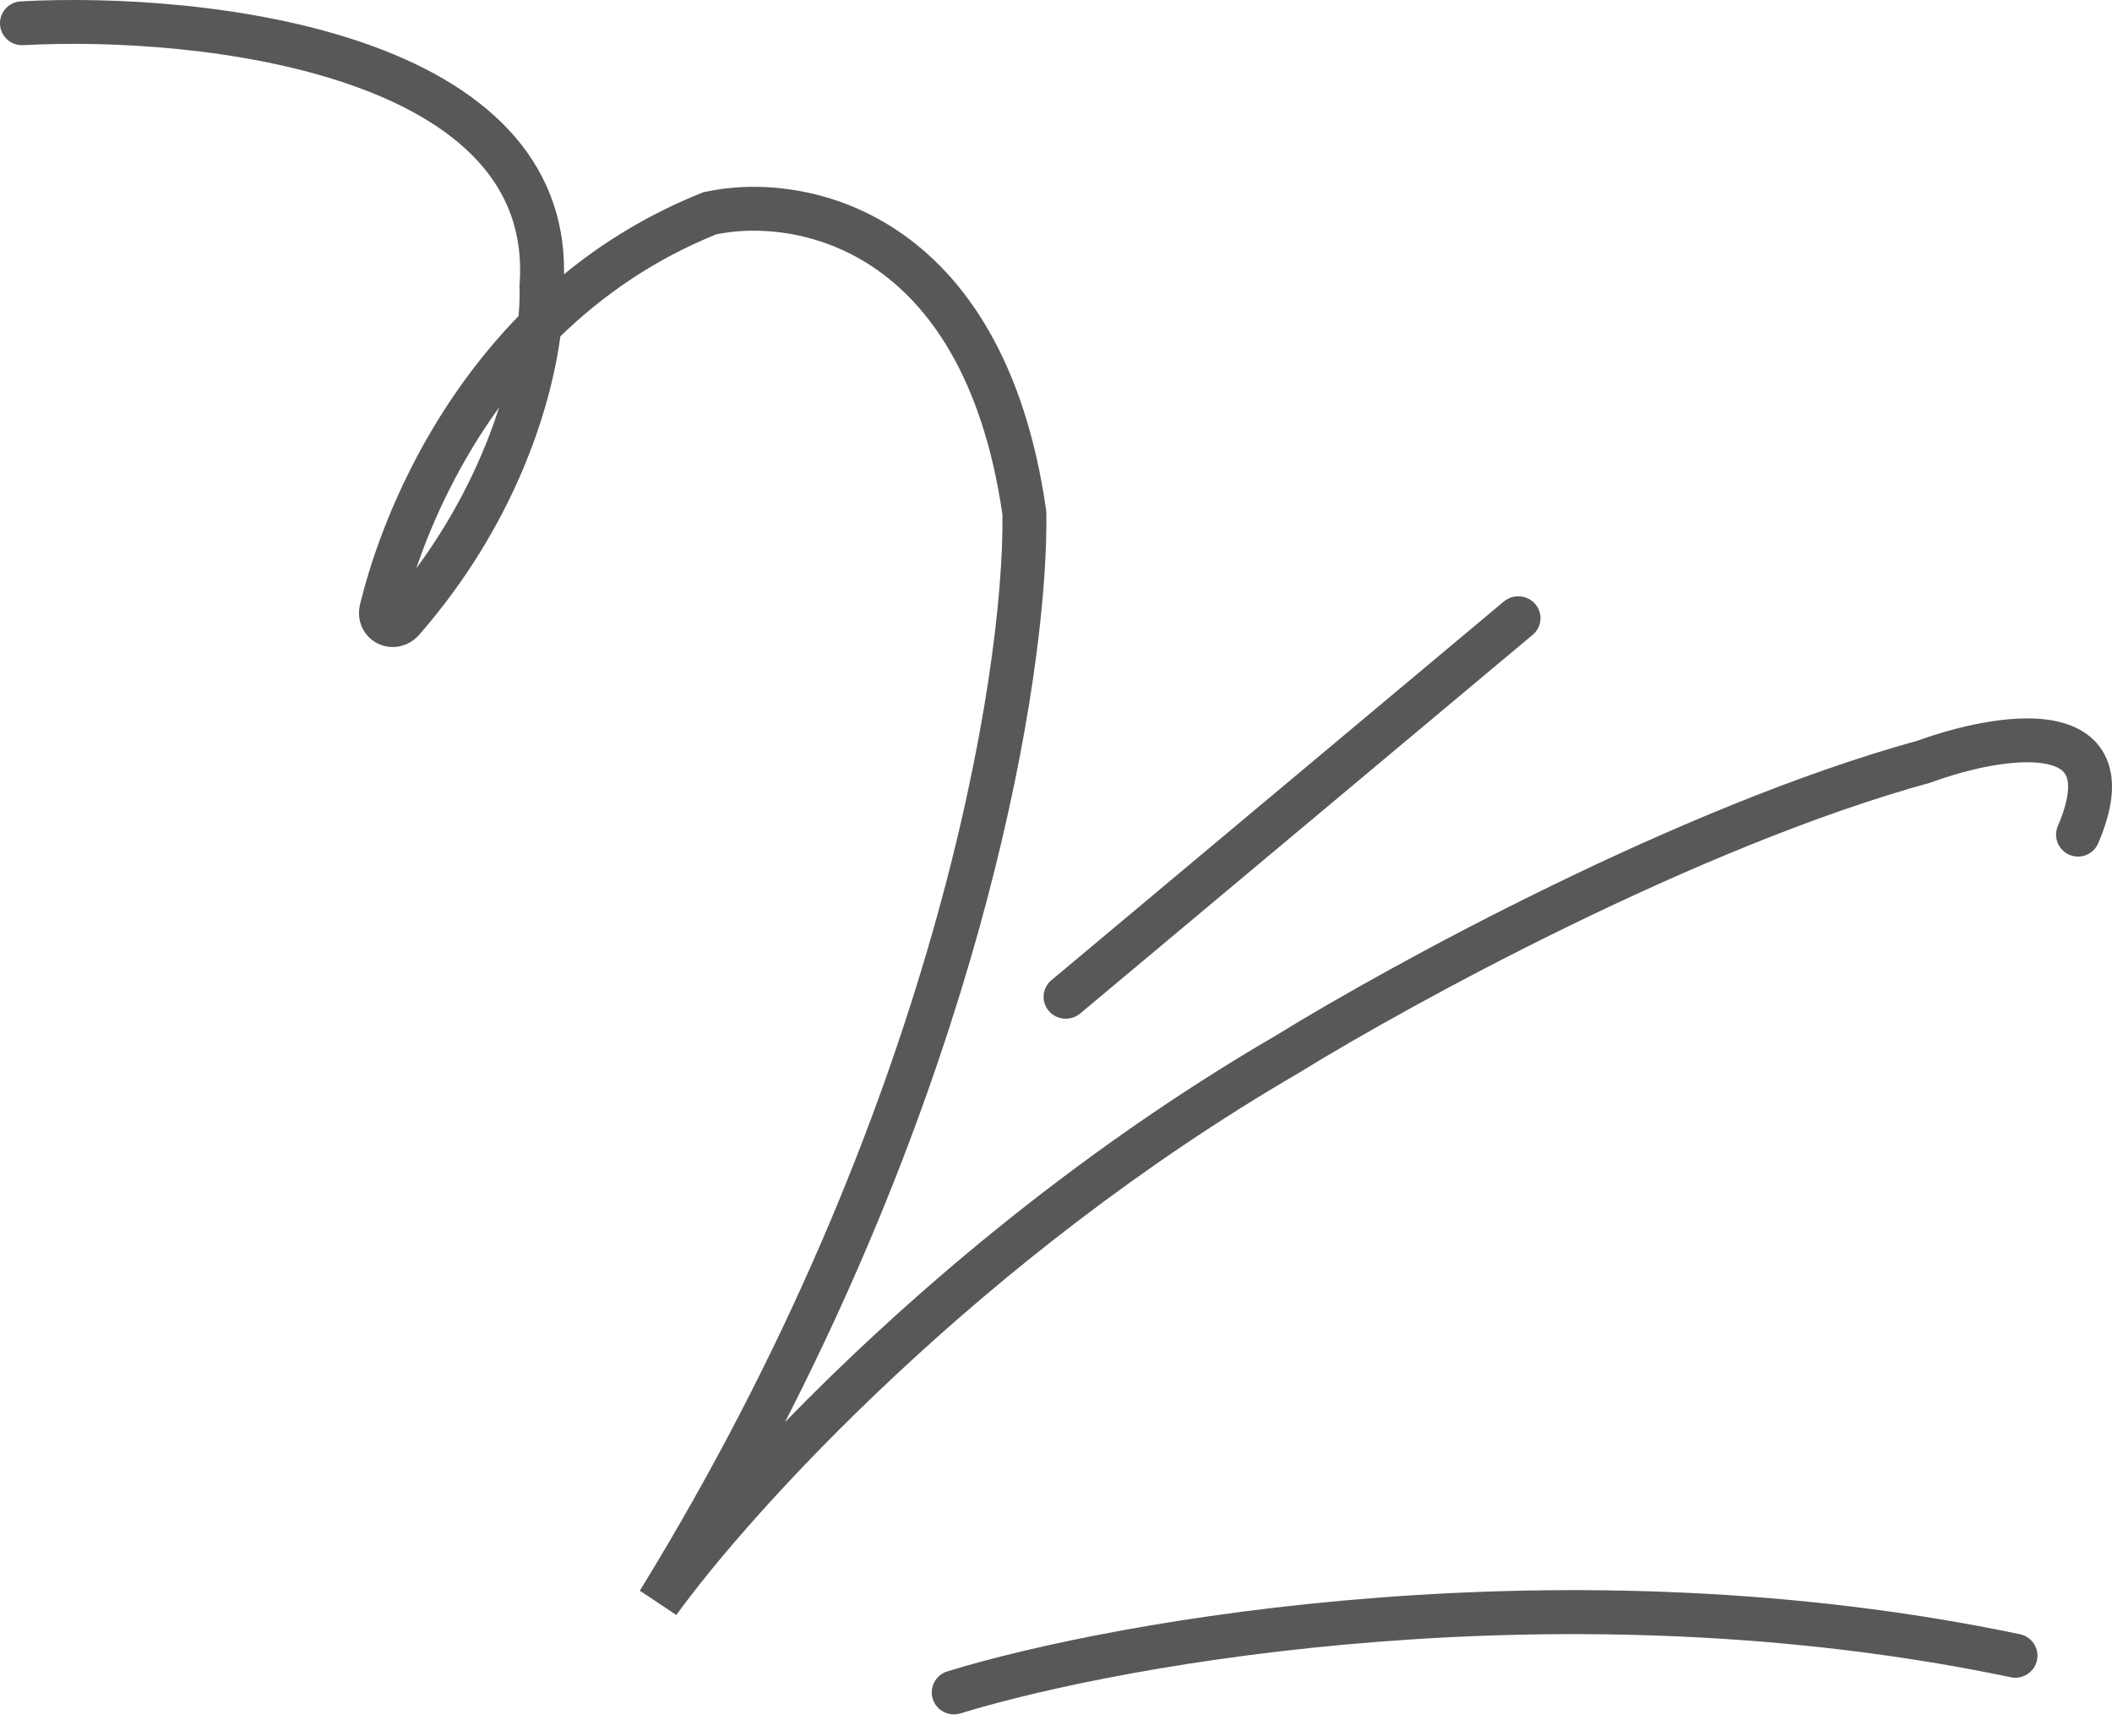 <svg width="73" height="60" viewBox="0 0 73 60" fill="none" xmlns="http://www.w3.org/2000/svg">
<path fill-rule="evenodd" clip-rule="evenodd" d="M12.056 2.911C8.397 1.649 3.864 1.396 0.8 1.561C0.381 1.584 0.024 1.263 0.001 0.845C-0.021 0.427 0.299 0.07 0.718 0.047C3.892 -0.124 8.64 0.129 12.552 1.478C14.508 2.152 16.315 3.122 17.599 4.505C18.81 5.81 19.531 7.459 19.494 9.48C20.849 8.369 22.426 7.399 24.25 6.67L24.307 6.647L24.367 6.634C26.056 6.259 28.638 6.389 30.997 7.955C33.378 9.537 35.427 12.511 36.158 17.626L36.165 17.673L36.166 17.721C36.241 22.676 34.404 34.959 27.134 49.154C31.145 45.029 37 39.921 44.122 35.78C48.103 33.327 58.096 27.857 66.283 25.601C66.943 25.361 67.735 25.13 68.531 24.985C69.329 24.84 70.185 24.77 70.932 24.901C71.68 25.032 72.462 25.397 72.818 26.239C73.155 27.035 73.005 28.024 72.523 29.149C72.358 29.534 71.912 29.712 71.527 29.547C71.141 29.382 70.963 28.936 71.128 28.552C71.556 27.554 71.514 27.051 71.421 26.829C71.347 26.655 71.161 26.48 70.67 26.394C70.178 26.308 69.523 26.345 68.803 26.476C68.094 26.605 67.375 26.816 66.776 27.035L66.746 27.046L66.716 27.055C58.728 29.249 48.853 34.645 44.91 37.075L44.902 37.081L44.893 37.086C33.871 43.492 25.938 52.275 23.377 55.824L22.115 54.983C32.333 38.37 34.716 23.239 34.649 17.792C33.958 13.033 32.093 10.504 30.156 9.218C28.219 7.931 26.105 7.818 24.755 8.101C22.605 8.97 20.826 10.21 19.369 11.626C19.018 14.225 17.742 18.207 14.496 21.934C14.114 22.372 13.527 22.479 13.051 22.241C12.57 22 12.306 21.457 12.446 20.884C13.12 18.128 14.77 14.169 17.923 10.925C17.958 10.537 17.967 10.201 17.957 9.929L17.955 9.887L17.959 9.844C18.094 8.042 17.517 6.646 16.486 5.536C15.435 4.403 13.884 3.541 12.056 2.911ZM14.389 19.645C14.973 17.925 15.898 15.955 17.252 14.082C16.715 15.761 15.819 17.704 14.389 19.645Z" fill="#585858"/>
<path fill-rule="evenodd" clip-rule="evenodd" d="M53.063 20.877C53.339 21.195 53.3 21.671 52.977 21.942L37.338 35.031C37.015 35.302 36.53 35.264 36.254 34.947C35.979 34.629 36.017 34.153 36.34 33.882L51.979 20.792C52.302 20.522 52.787 20.56 53.063 20.877Z" fill="#585858"/>
<path fill-rule="evenodd" clip-rule="evenodd" d="M69.502 57.975C54.168 54.766 38.88 57.479 33.196 59.225C32.793 59.349 32.365 59.124 32.24 58.723C32.116 58.322 32.342 57.896 32.745 57.772C38.611 55.971 54.169 53.212 69.817 56.488C70.23 56.575 70.494 56.978 70.407 57.388C70.32 57.799 69.915 58.062 69.502 57.975Z" fill="#585858"/>
</svg>
